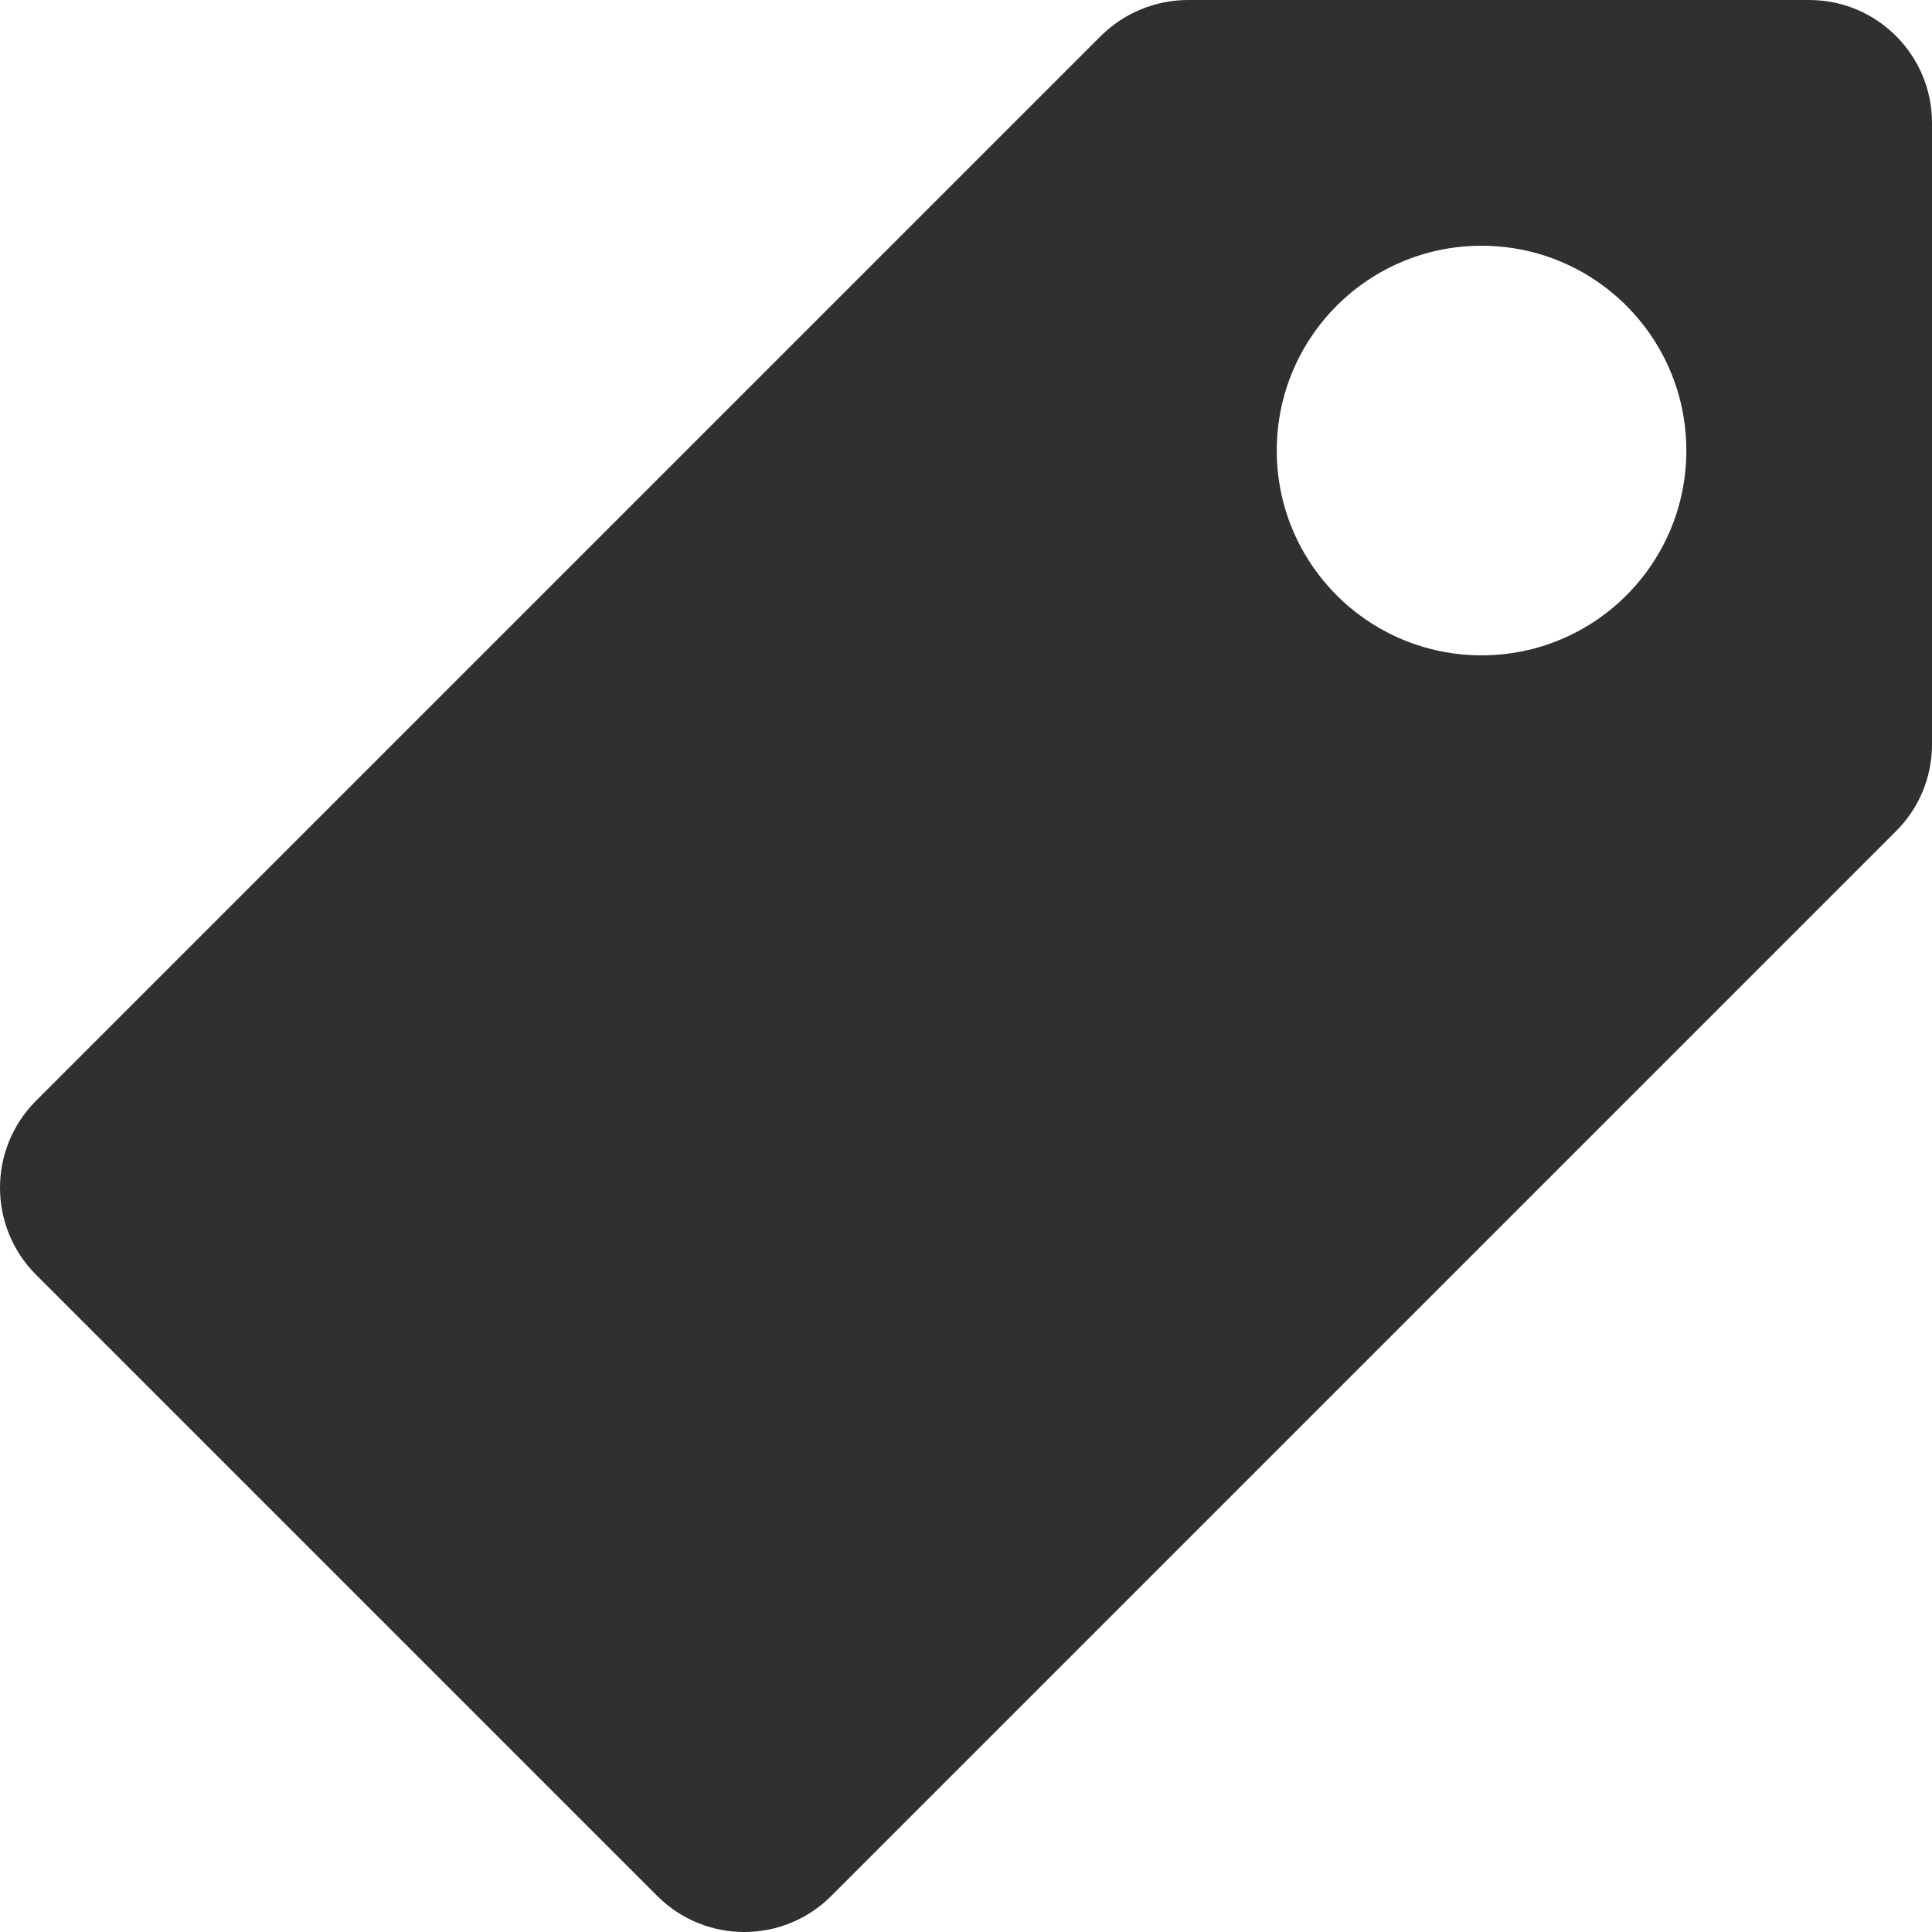 <?xml version="1.0" encoding="UTF-8"?>
<svg width="20px" height="20px" viewBox="0 0 20 20" version="1.1" xmlns="http://www.w3.org/2000/svg" xmlns:xlink="http://www.w3.org/1999/xlink">
    <title>Shape</title>
    <g id="HAMBURGER-MENU" stroke="none" stroke-width="1" fill="none" fill-rule="evenodd">
        <g id="Menu-Mobile-Aperto-su-Categorie" transform="translate(-21, -220)" fill="#303030" fill-rule="nonzero">
            <g id="Menu" transform="translate(0, -2)">
                <g id="menu-item-open" transform="translate(0, 207)">
                    <g id="892353" transform="translate(21, 15)">
                        <path d="M18.729,0 L12.296,0 C11.959,0.001 11.636,0.135 11.396,0.372 L0.372,11.396 C-0.124,11.893 -0.124,12.698 0.372,13.195 L6.805,19.628 C7.302,20.124 8.107,20.124 8.604,19.628 L19.628,8.604 C19.867,8.366 20.001,8.042 20,7.704 L20,1.272 C20,0.57 19.431,0 18.729,0 Z M15.337,6.784 C14.166,6.784 13.217,5.835 13.217,4.664 C13.217,3.493 14.166,2.544 15.337,2.544 C16.508,2.544 17.457,3.493 17.457,4.664 C17.457,5.835 16.508,6.784 15.337,6.784 Z" id="Shape"></path>
                    </g>
                </g>
            </g>
        </g>
    </g>
</svg>
